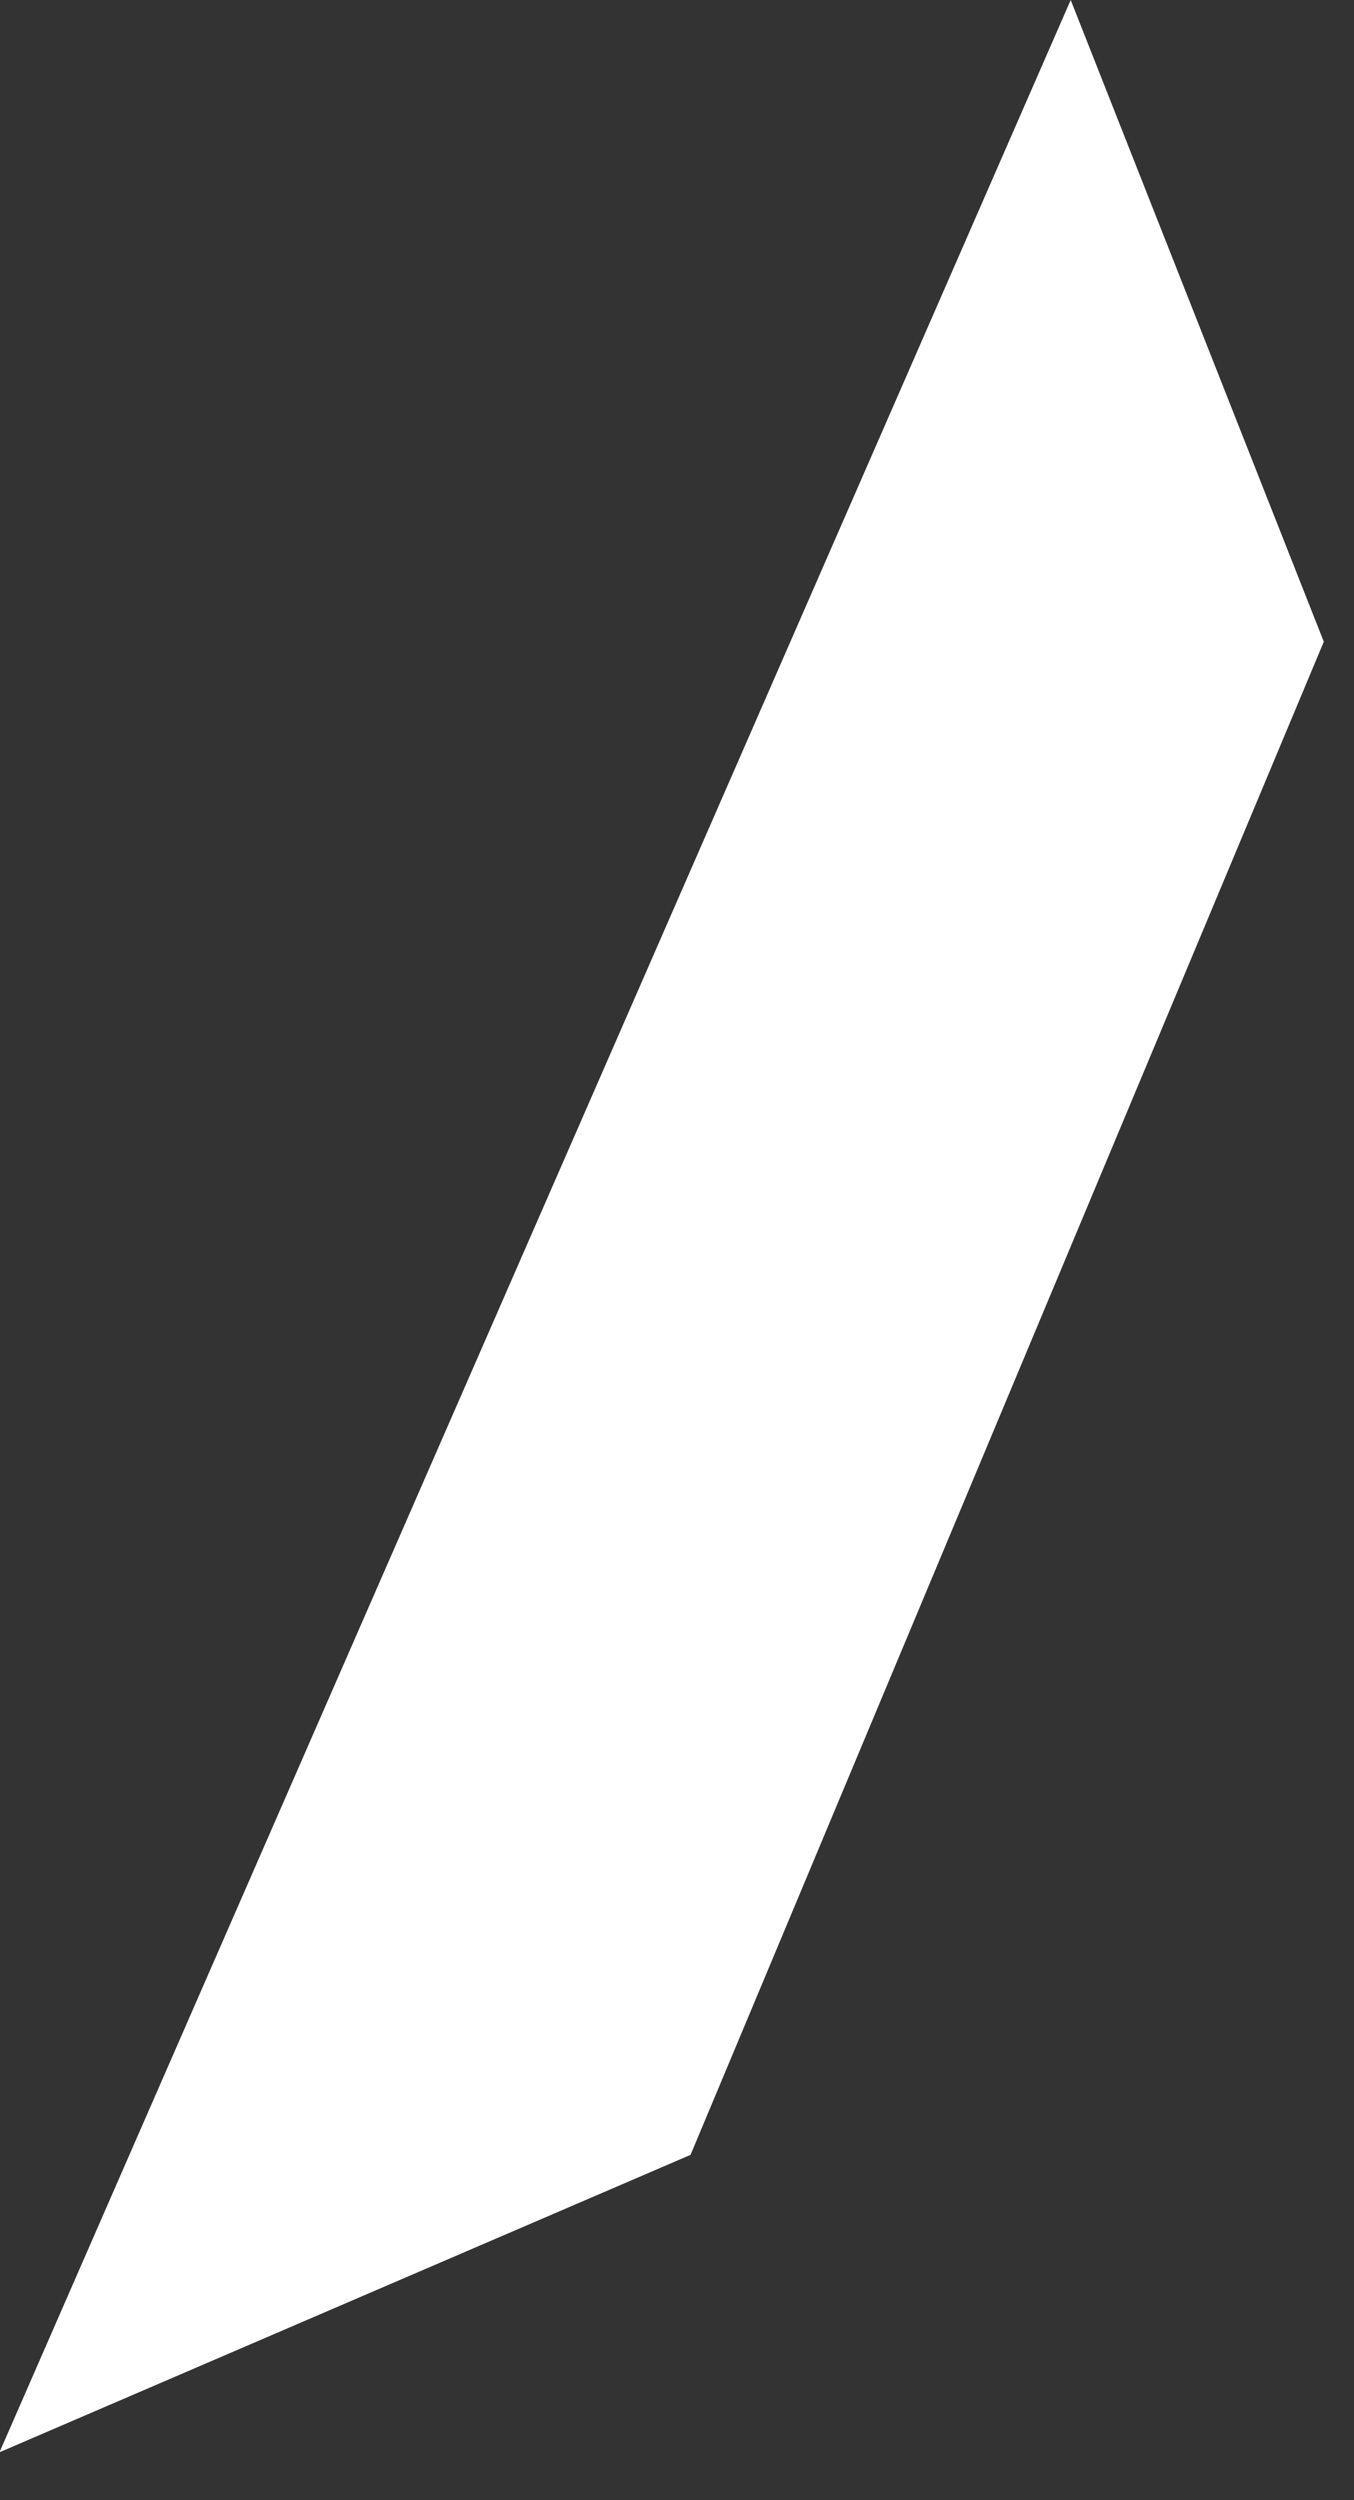 <svg xmlns="http://www.w3.org/2000/svg" xmlns:xlink="http://www.w3.org/1999/xlink" xmlns:serif="http://www.serif.com/" width="100%" height="100%" viewBox="0 0 26 48" xml:space="preserve" style="fill-rule:evenodd;clip-rule:evenodd;stroke-linejoin:round;stroke-miterlimit:2;"><rect x="0" y="0" width="26" height="48" fill="#333333" stroke="none"/> <g transform="matrix(1,0,0,1,-1967.66,-2204.58)"> <path d="M1967.65,2251.66L1988.22,2204.58L1993.08,2216.9L1980.92,2245.95L1967.65,2251.66Z" style="fill:white;"></path> </g> </svg>